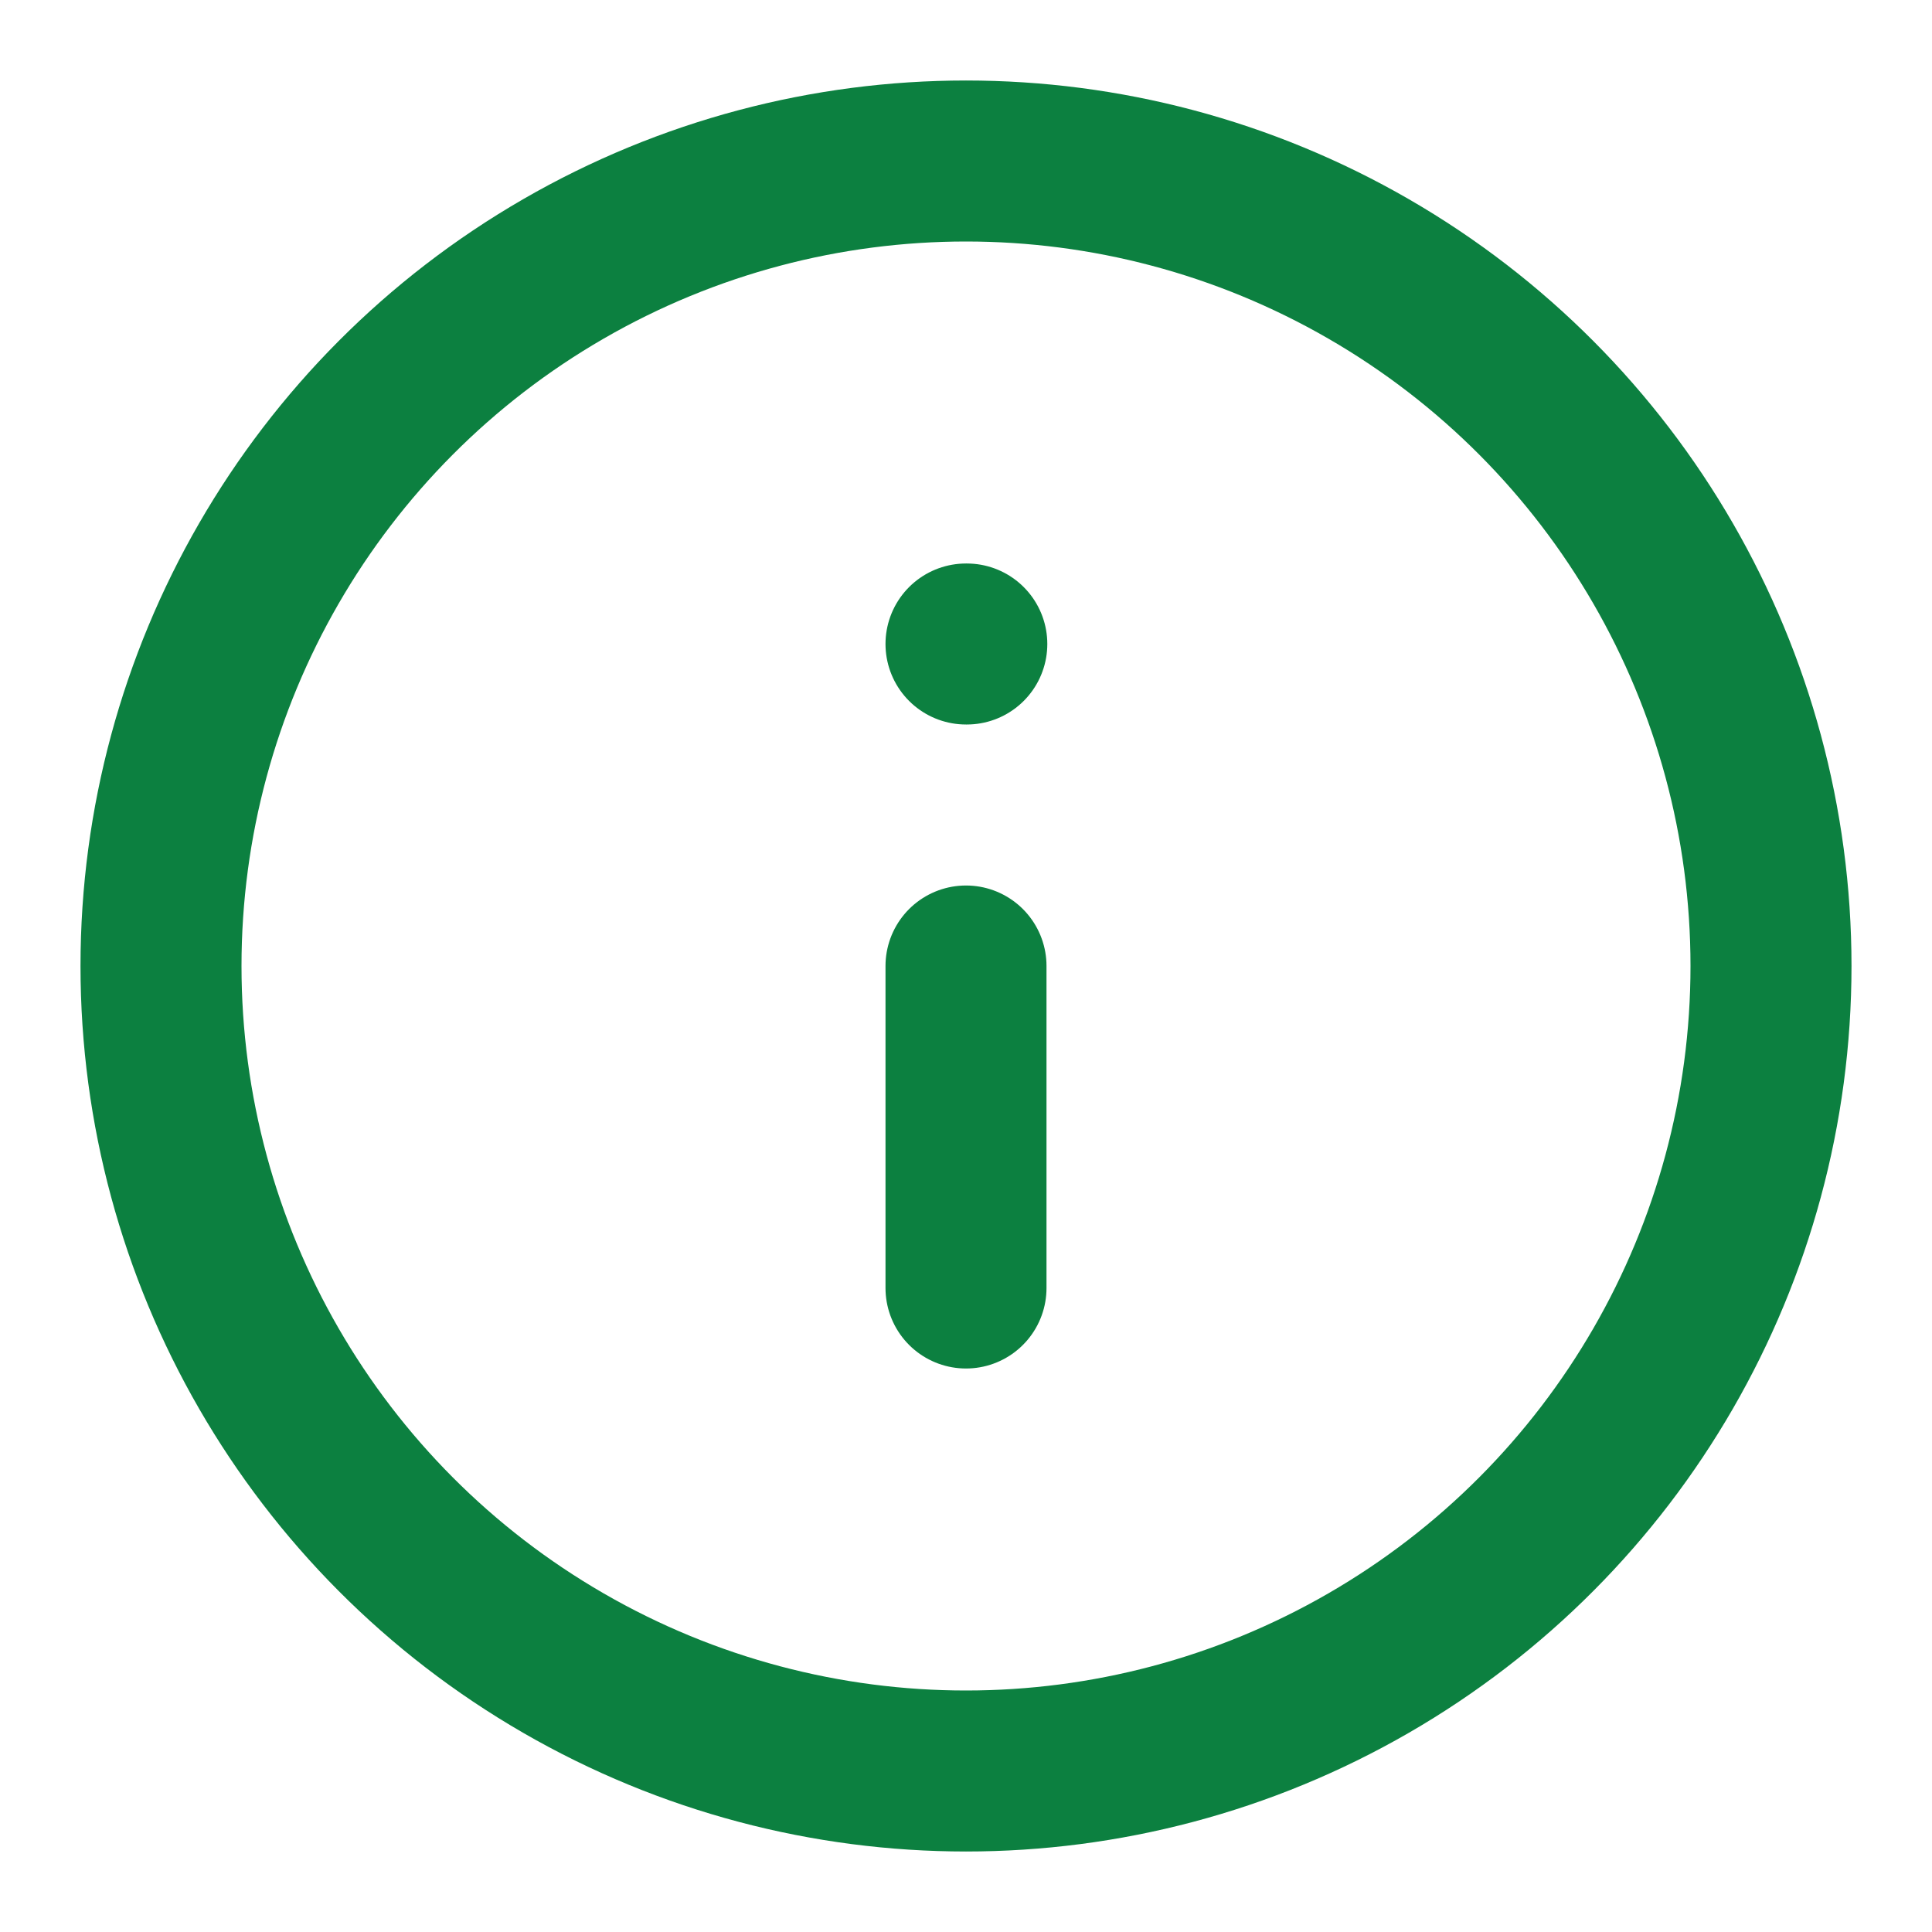 <svg width="24" height="24" viewBox="0 0 24 24" fill="none" xmlns="http://www.w3.org/2000/svg">
<circle cx="12" cy="12" r="10" stroke="#0C8040" stroke-width="2" fill="none"/>
<path d="M12 16v-4" stroke="#0C8040" stroke-width="2" stroke-linecap="round"/>
<path d="M12 8h.01" stroke="#0C8040" stroke-width="2" stroke-linecap="round"/>
</svg>
